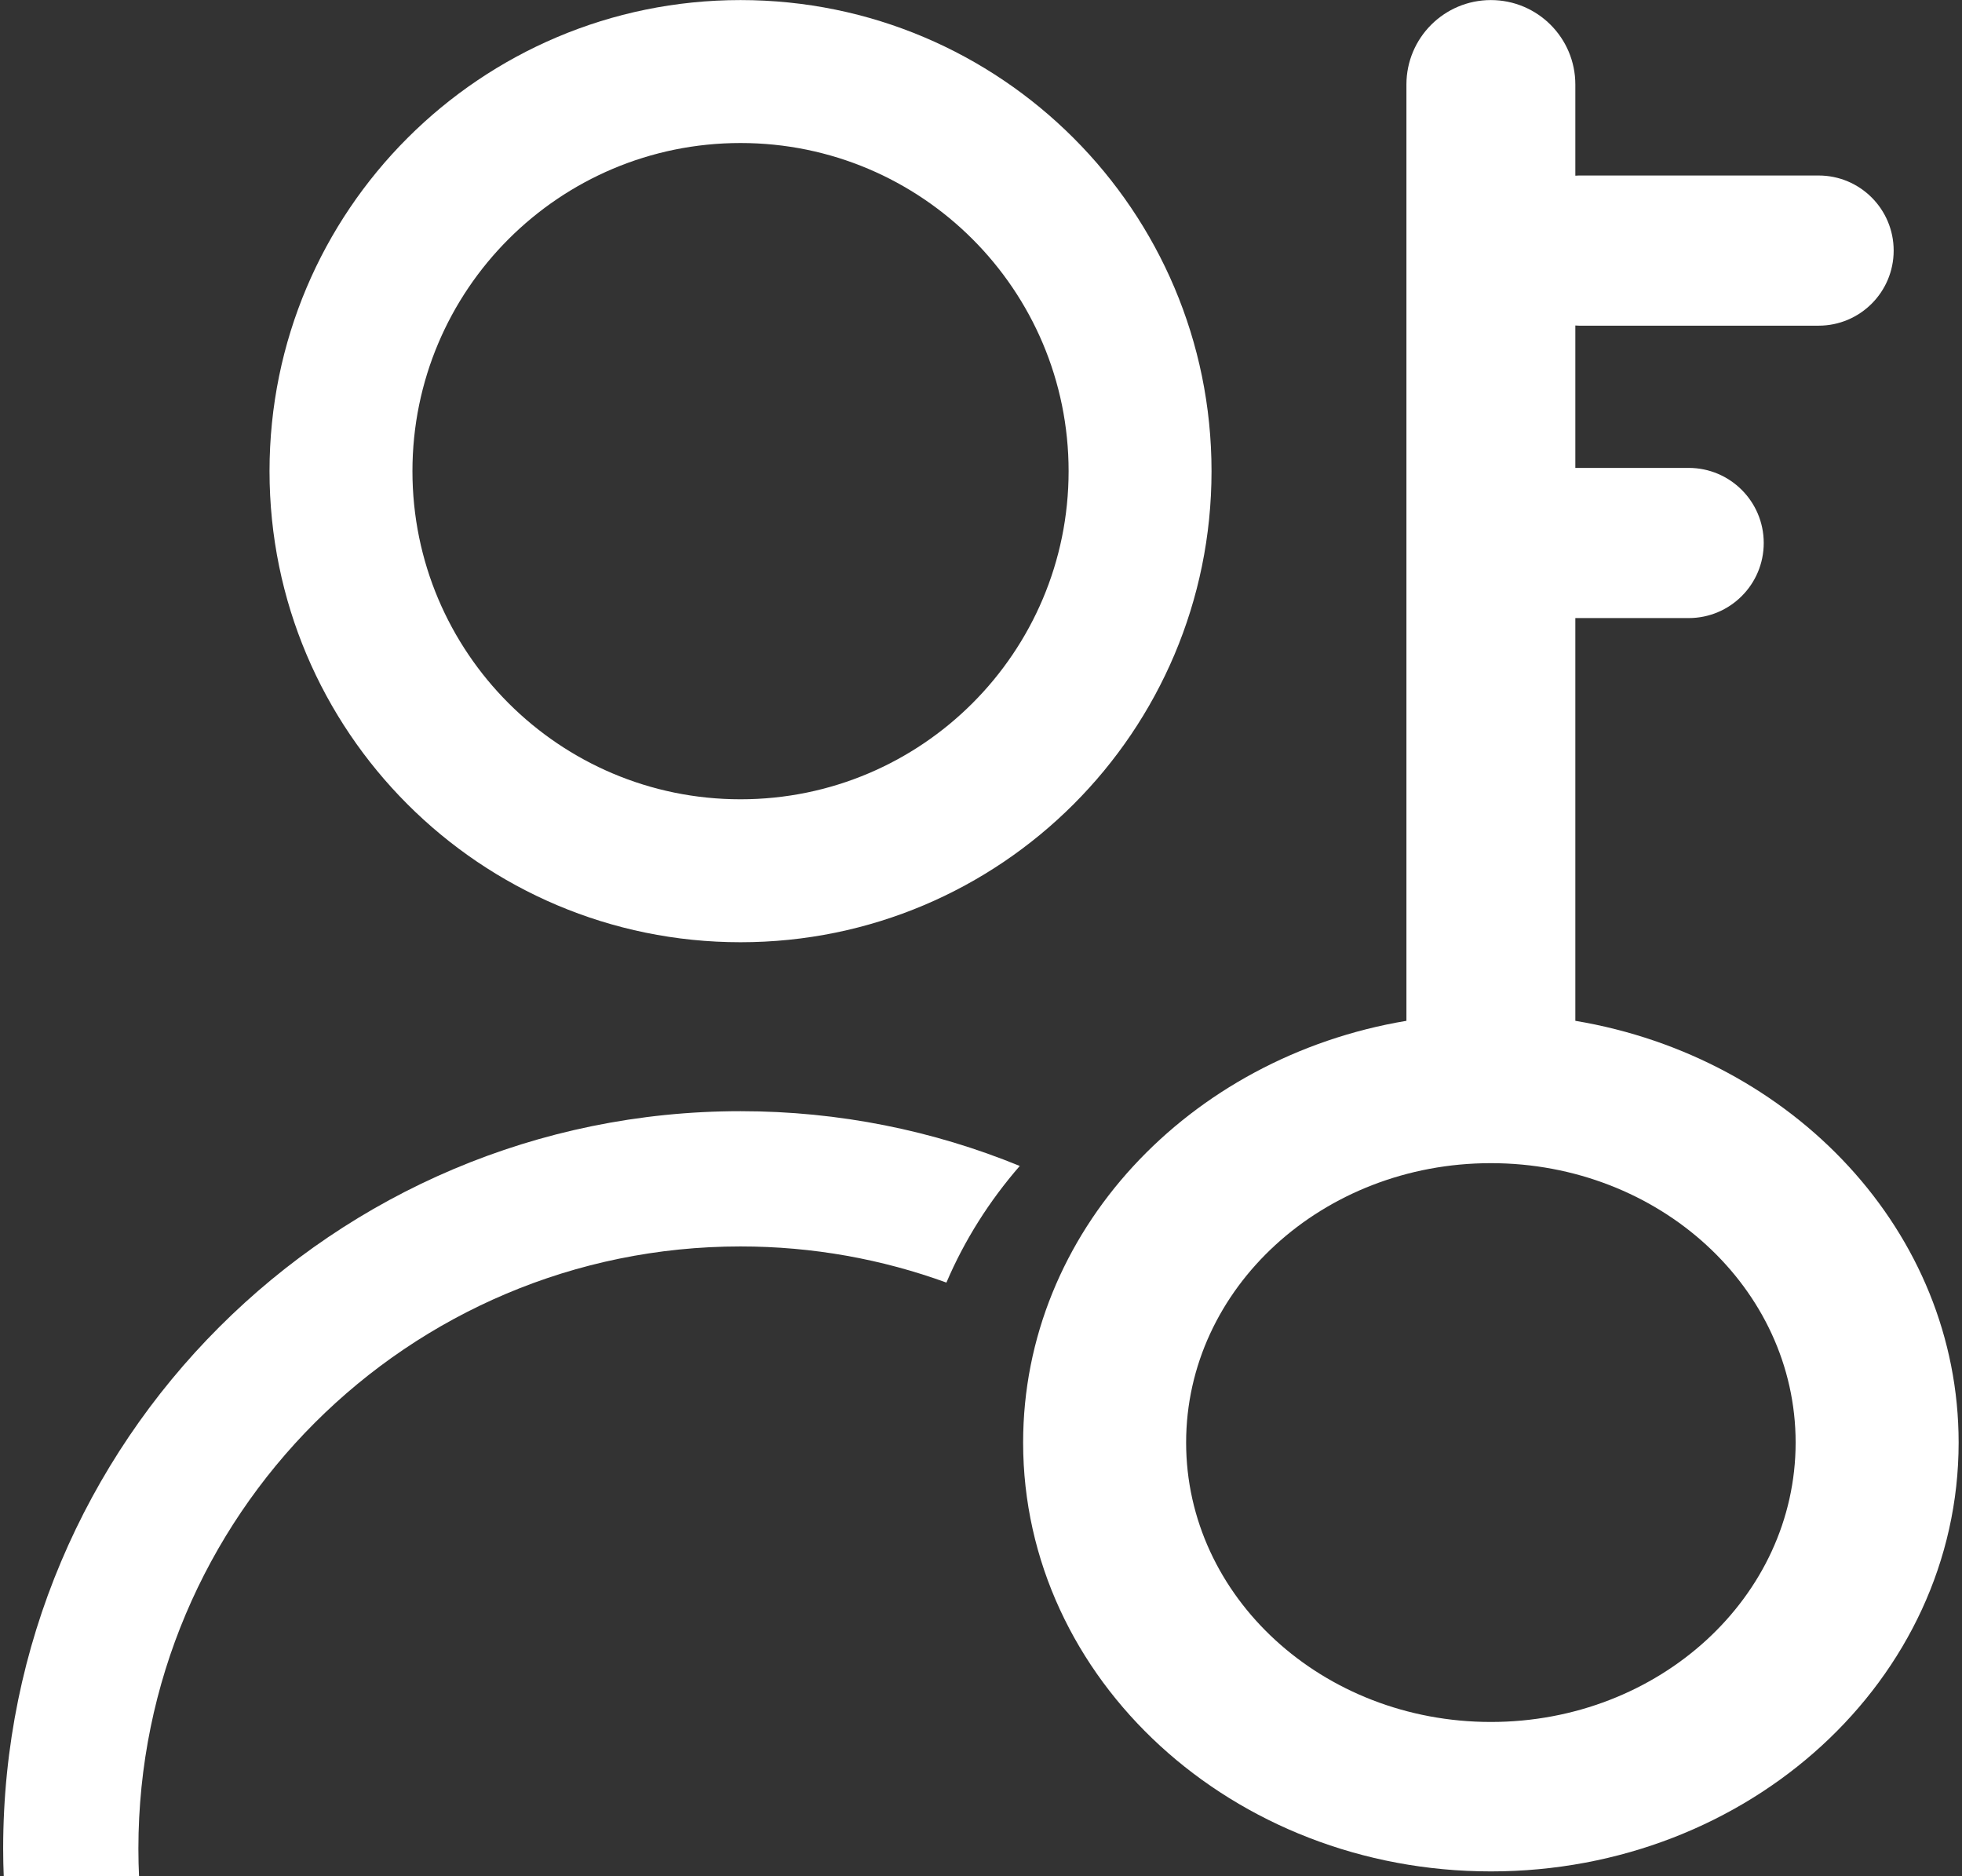 <?xml version="1.0" encoding="iso-8859-1"?>
<!-- Generator: Adobe Illustrator 22.0.1, SVG Export Plug-In . SVG Version: 6.00 Build 0)  -->
<svg version="1.1" xmlns="http://www.w3.org/2000/svg" xmlns:xlink="http://www.w3.org/1999/xlink" x="0px" y="0px"
	 viewBox="0 0 582.939 557.363" style="enable-background:new 0 0 582.939 557.363;" xml:space="preserve">
<rect x="0" y="0" width="582.939" height="557.363" fill="#333333" stroke="none"/>
<path style="fill:#ffffff;" d="M220.02,0.02c-77.288,0-139.942,62.654-139.942,139.942s62.654,139.942,139.942,139.942
	s139.942-62.654,139.942-139.942S297.308,0.02,220.02,0.02z M220.02,237.439c-53.835,0-97.477-43.642-97.477-97.477
	s43.642-97.477,97.477-97.477s97.477,43.642,97.477,97.477S273.855,237.439,220.02,237.439z"/>
<path style="fill:#ffffff;" d="M468.055,303.247V183.607h33.672c12.319,0,22.305-9.986,22.305-22.305s-9.986-22.305-22.305-22.305
	h-33.672V96.692c0.358,0.017,0.71,0.054,1.072,0.054h71.204c12.319,0,22.305-9.986,22.305-22.305s-9.986-22.305-22.305-22.305
	h-71.204c-0.362,0-0.715,0.037-1.072,0.054V25.113c0-13.859-11.235-25.093-25.093-25.093c-13.858,0-25.093,11.234-25.093,25.093
	v278.134c-64.77,10.833-113.884,62.784-113.884,125.284c0,70.359,62.222,127.395,138.977,127.395s138.977-57.037,138.977-127.395
	C581.939,366.031,532.825,314.081,468.055,303.247z M442.962,511.532c-50.007,0-90.546-37.16-90.546-83s40.539-83,90.546-83
	s90.546,37.16,90.546,83S492.969,511.532,442.962,511.532z"/>
<g>
	<path style="fill:#ffffff;" d="M302.984,346.362c-25.591-10.48-53.599-16.272-82.964-16.272
		c-120.995,0-219.081,98.086-219.081,219.081c0,2.91,0.074,5.803,0.187,8.686h40.207c-0.138-2.879-0.213-5.773-0.213-8.686
		c0-98.804,80.097-178.901,178.901-178.901c21.486,0,42.086,3.792,61.172,10.736C286.562,368.418,293.942,356.761,302.984,346.362z"
		/>
</g>
</svg>
